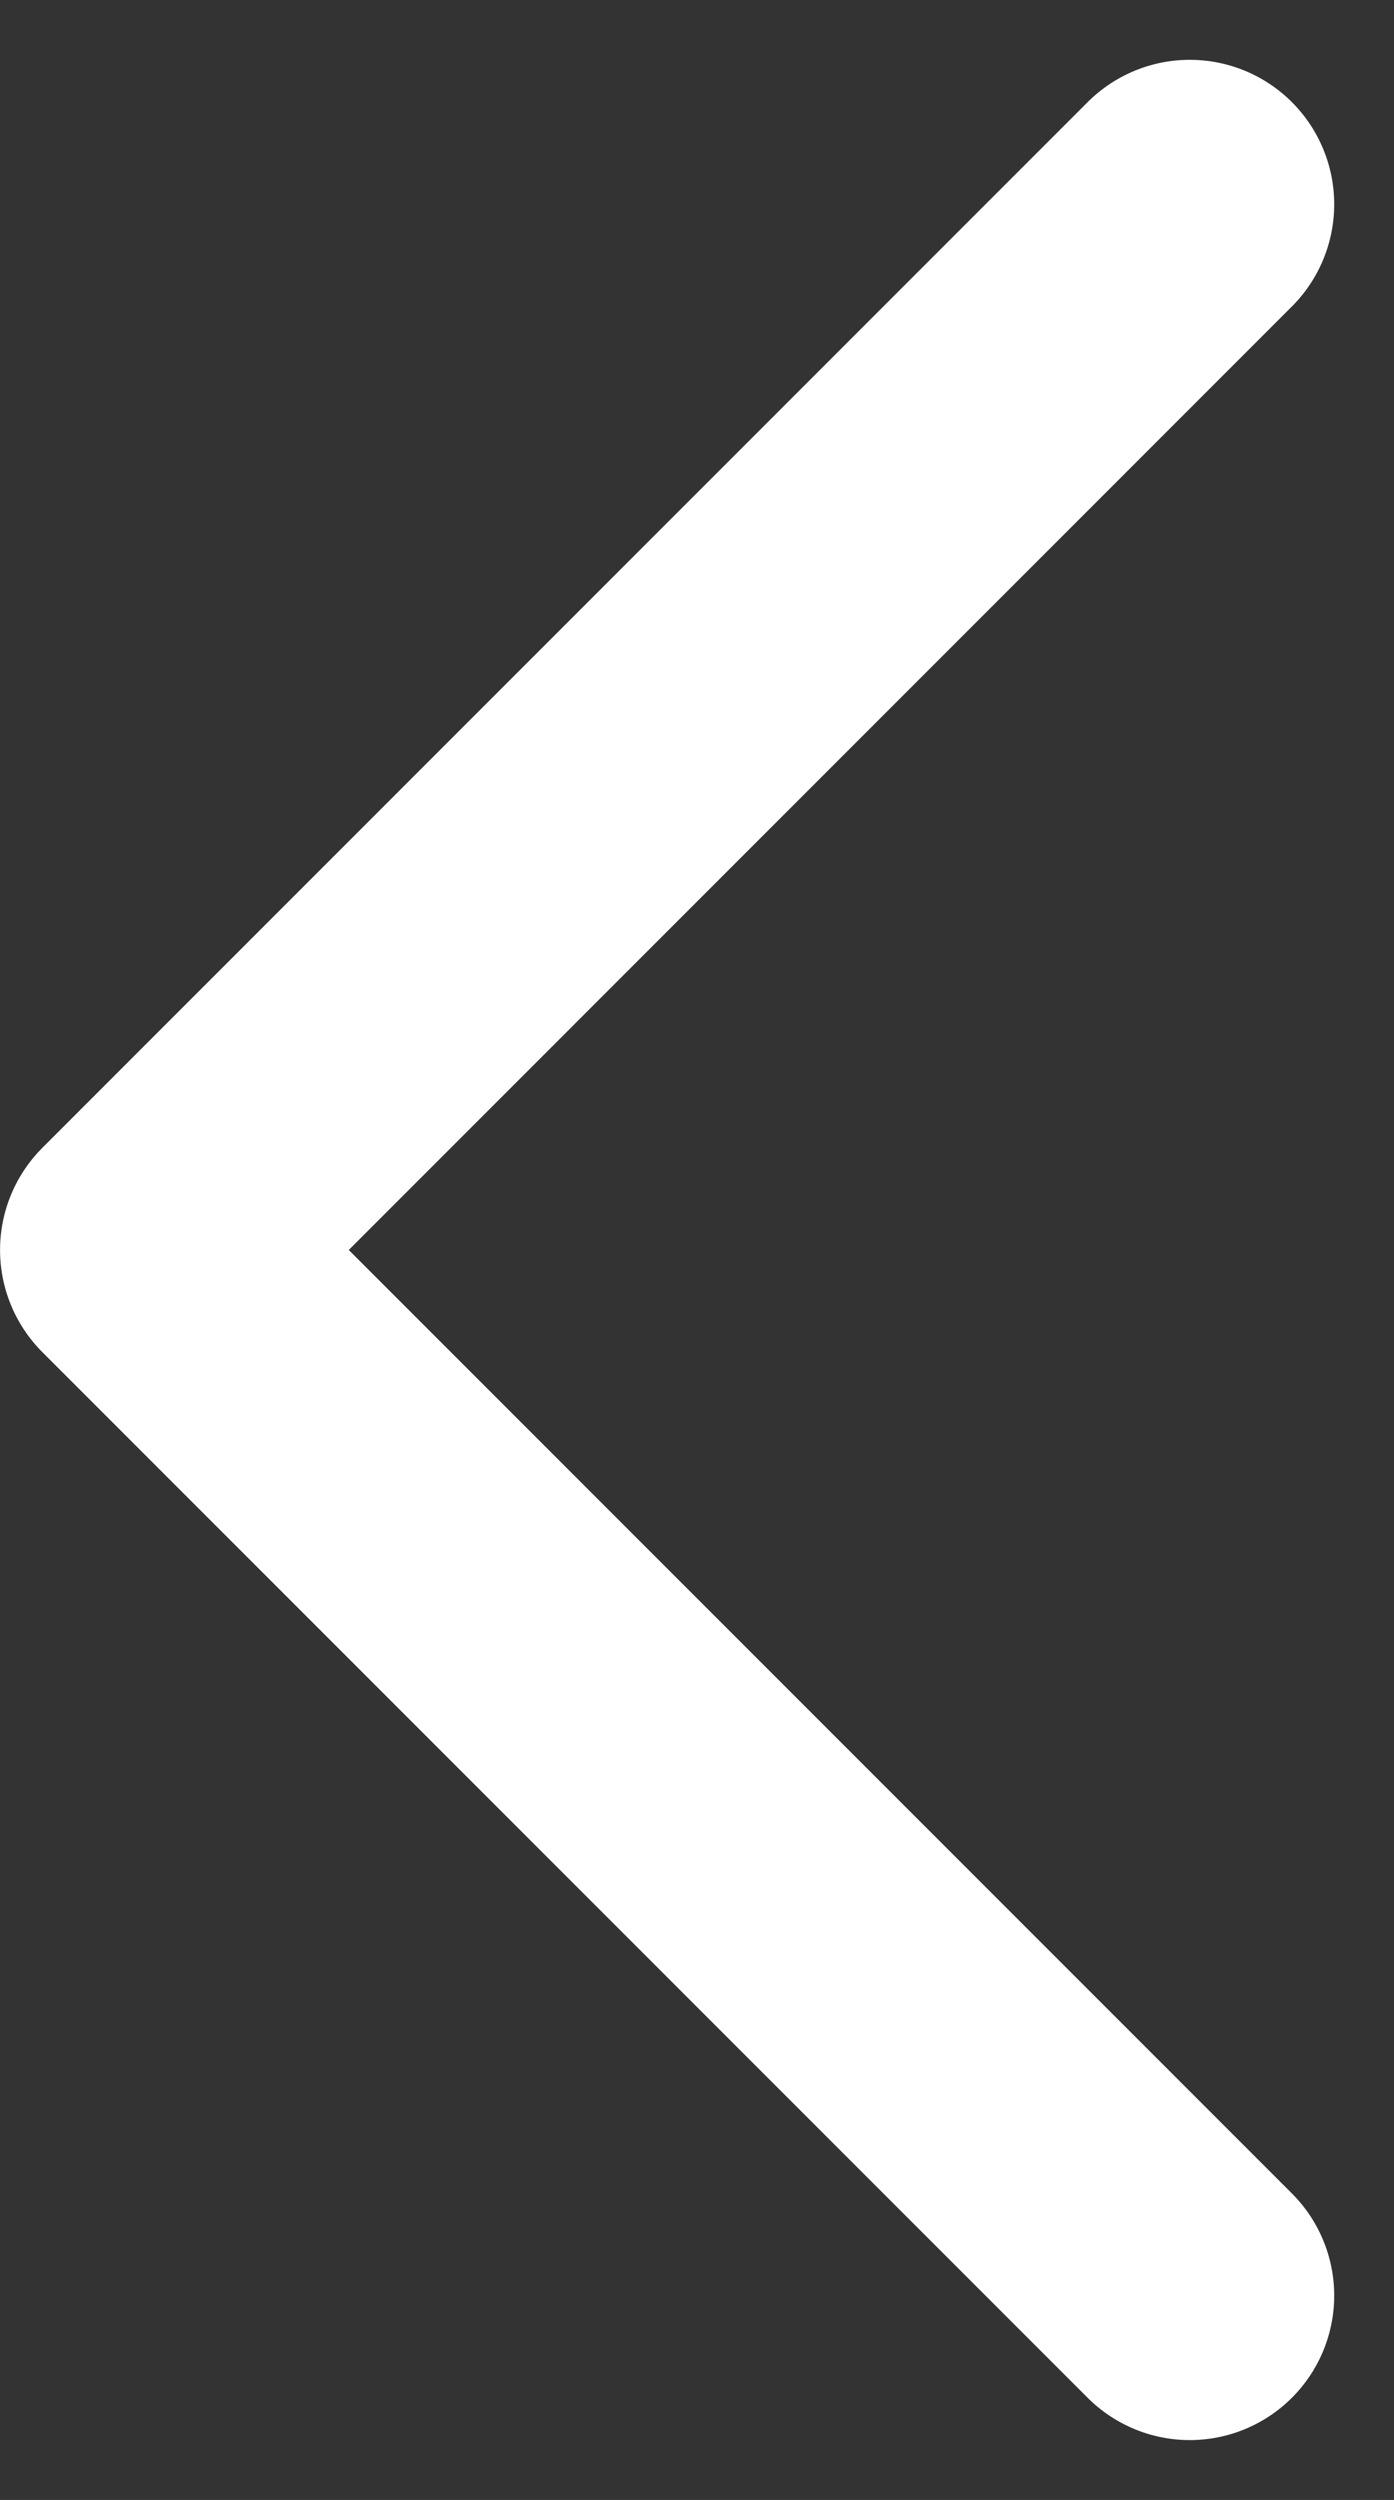 <svg xmlns="http://www.w3.org/2000/svg" width="24.128" height="43.256" viewBox="0 0 24.128 43.256">
  <rect x="0" y="0" width="24.128" height="43.256" fill="#333333" stroke="none"/>
  <path id="Trazado_262" data-name="Trazado 262" d="M-460.925-1025l18.092,18.092-18.092,18.093" transform="translate(-440.332 -985.28) rotate(180)" fill="none" stroke="#fff" stroke-linecap="round" stroke-linejoin="round" stroke-width="5"/>
</svg>
